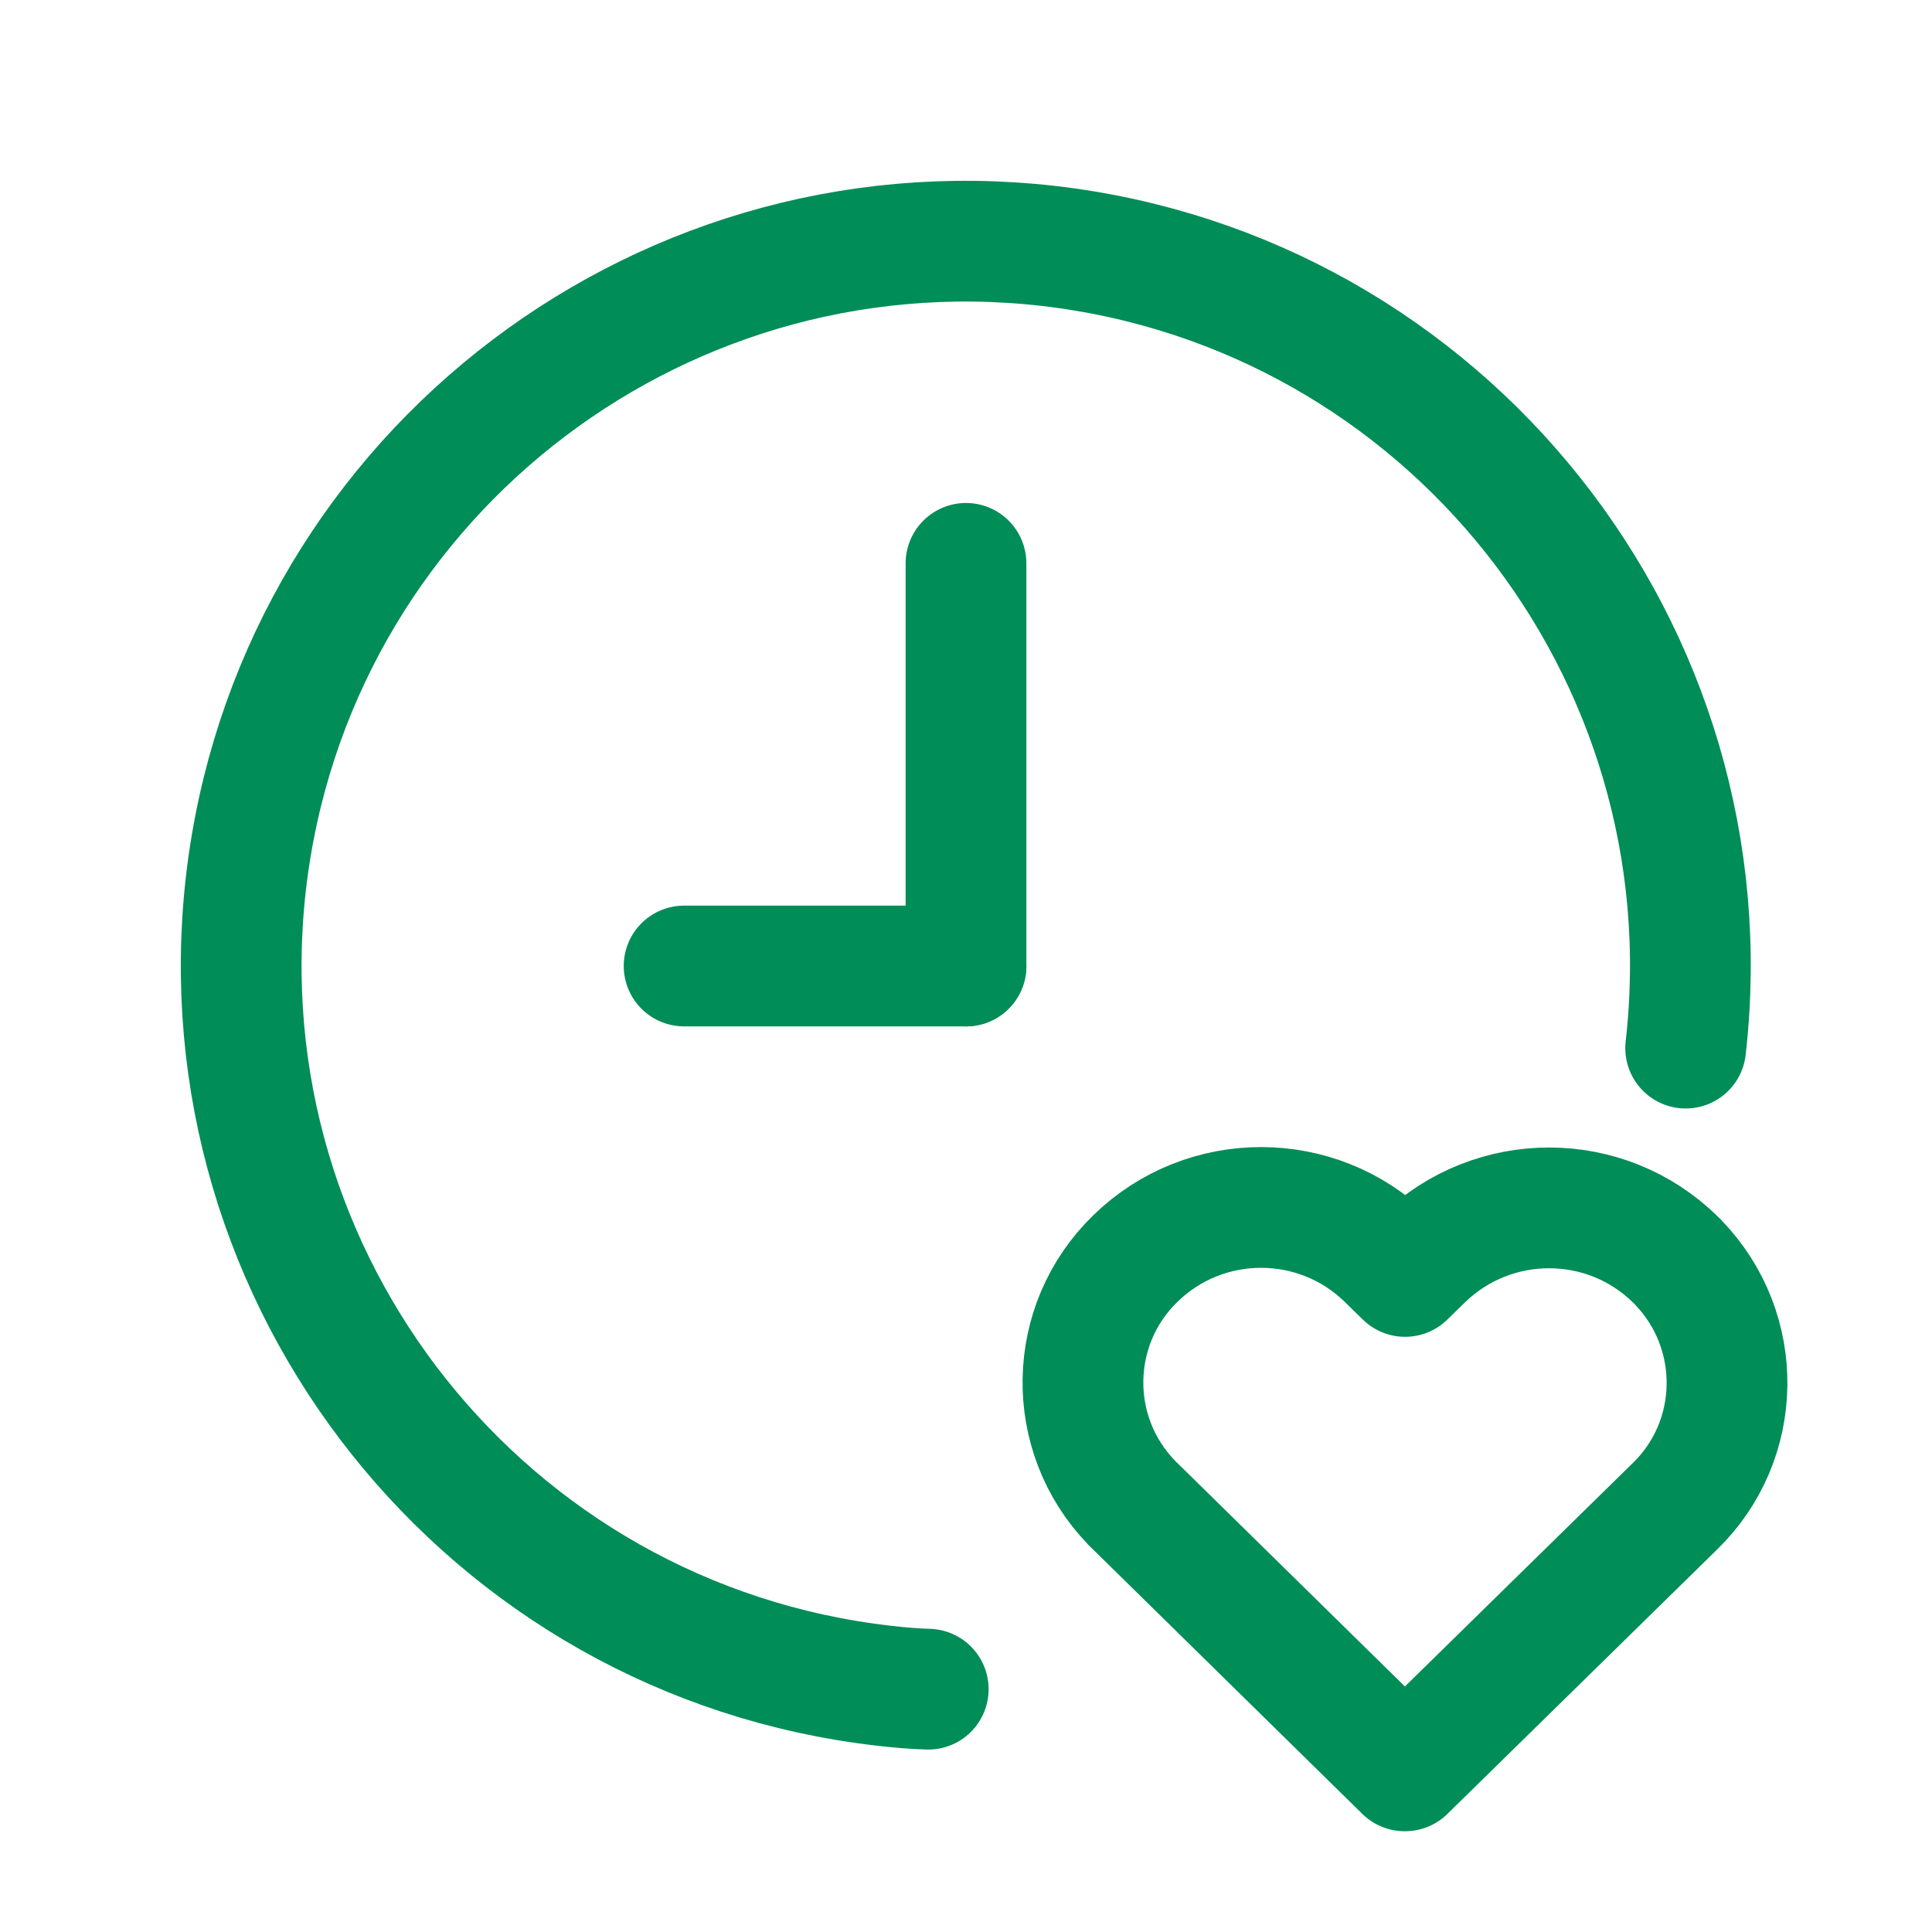 <?xml version="1.0" encoding="UTF-8"?>
<svg id="Faire_Arbeitszeit" data-name="Faire Arbeitszeit" xmlns="http://www.w3.org/2000/svg" version="1.1" viewBox="0 0 44 44">
  <defs>
    <style>
      .cls-1 {
        stroke-width: 0px;
      }

      .cls-1, .cls-2 {
        fill: none;
      }

      .cls-2 {
        stroke: #008d58;
        stroke-linecap: round;
        stroke-linejoin: round;
        stroke-width: 2.75px;
      }
    </style>
  </defs>
  <path class="cls-1" d="M0,0h44v44H0V0Z"/>
  <path class="cls-2" d="M38.39,23.87c1.03-9.05-5.47-17.23-14.52-18.27-9.05-1.03-17.23,5.47-18.27,14.52-1.03,9.05,5.47,17.23,14.52,18.27.34.04.68.07,1.02.08"/>
  <path class="cls-2" d="M22,22h-6.42"/>
  <path class="cls-2" d="M22,12.83v9.17"/>
  <path class="cls-2" d="M32,40.33l6.14-6.02c1.56-1.51,1.59-4,.08-5.56-.02-.03-.05-.05-.07-.07-1.59-1.56-4.14-1.56-5.74-.01l-.41.4-.41-.4c-1.59-1.56-4.14-1.56-5.73-.01-1.56,1.51-1.6,4-.09,5.56.02.03.05.05.07.07l6.15,6.04Z"/>
</svg>